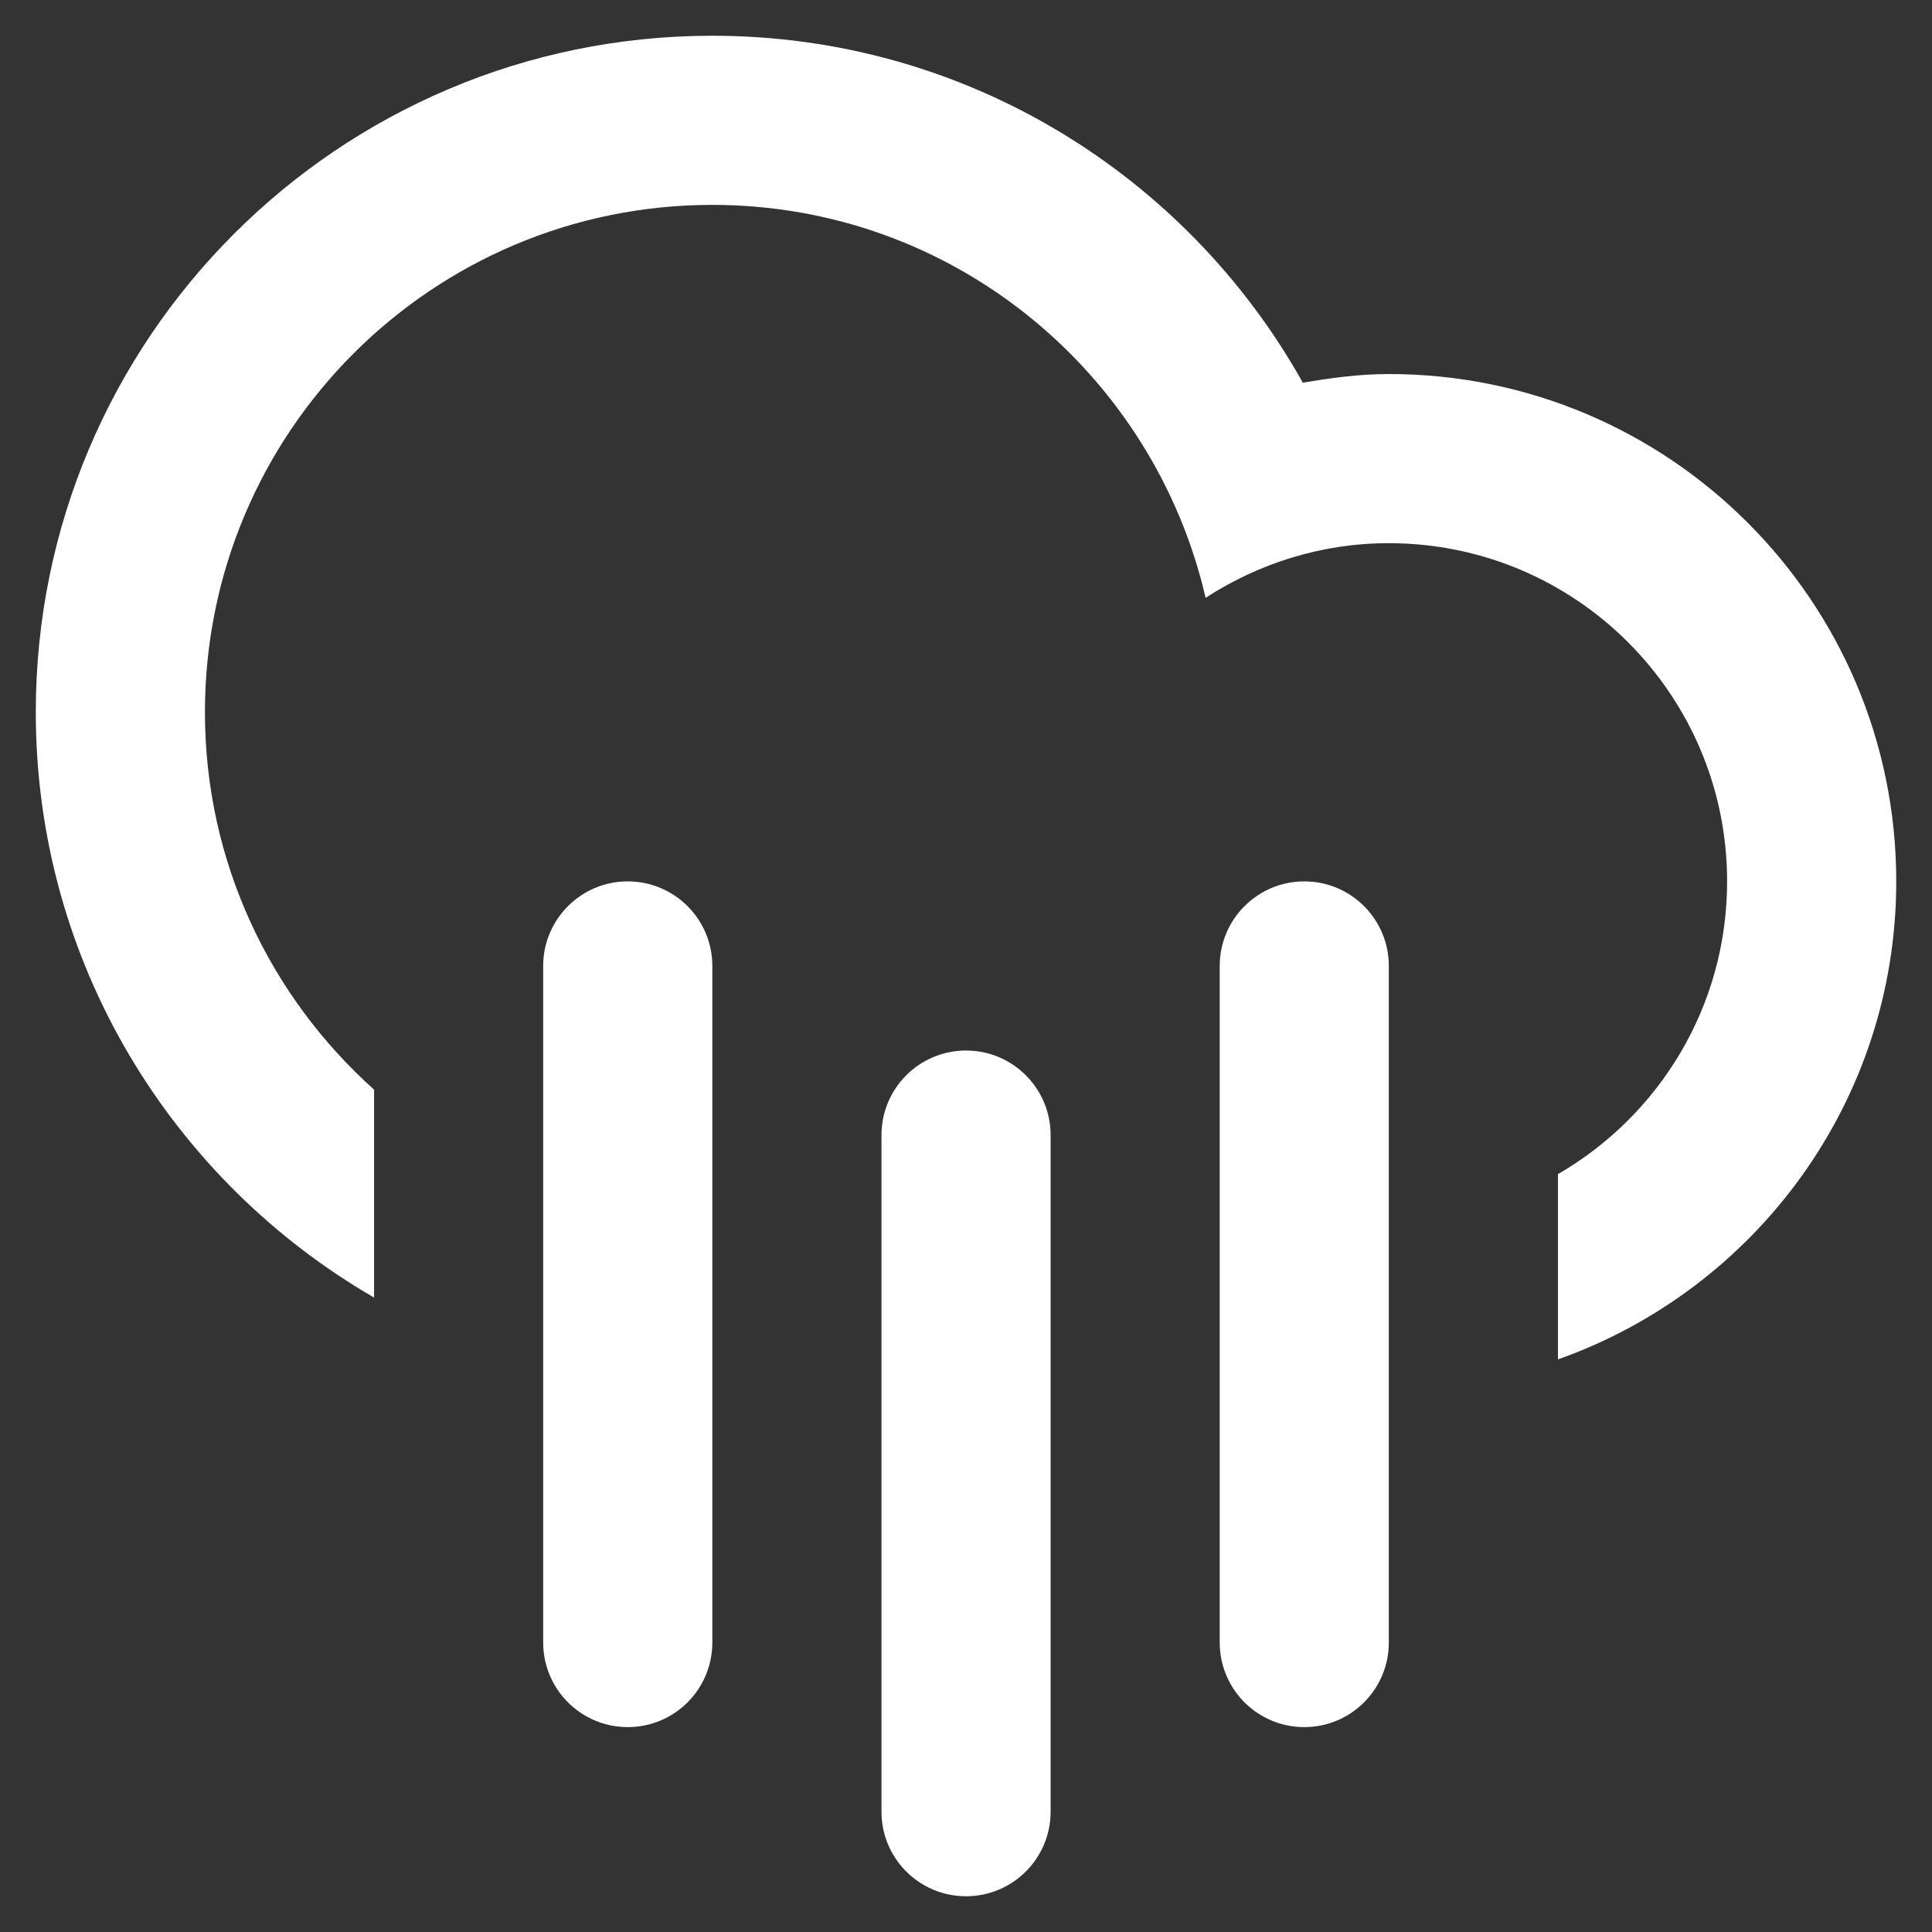 <?xml version="1.0" encoding="utf-8"?>
<!-- Generator: Adobe Illustrator 16.0.0, SVG Export Plug-In . SVG Version: 6.00 Build 0)  -->
<!DOCTYPE svg PUBLIC "-//W3C//DTD SVG 1.1//EN" "http://www.w3.org/Graphics/SVG/1.1/DTD/svg11.dtd">
<svg version="1.1" id="Layer_1" xmlns="http://www.w3.org/2000/svg" xmlns:xlink="http://www.w3.org/1999/xlink" x="0px" y="0px"
	 width="40px" height="40px" viewBox="0 0 40 40" enable-background="new 0 0 40 40" xml:space="preserve">
<rect x="0" y="0" width="40" height="40" fill="#333333" stroke="none"/>
<g>
	<path fill-rule="evenodd" clip-rule="evenodd" fill="#FFFFFF" d="M32.256,28.145v-3.836c2.092-1.211,3.502-3.469,3.502-6.061
		c0-3.867-3.136-7.002-7.004-7.002c-1.4,0-2.698,0.422-3.793,1.131c-1.079-4.656-5.229-8.135-10.213-8.135
		c-5.802,0-10.505,4.703-10.505,10.504c0,3.109,1.357,5.893,3.502,7.814v4.305c-4.184-2.424-7.004-6.936-7.004-12.119
		c0-7.734,6.271-14.006,14.007-14.006c5.256,0,9.83,2.9,12.226,7.184c0.581-0.1,1.171-0.18,1.78-0.18
		c5.803,0,10.506,4.703,10.506,10.504C39.26,22.82,36.334,26.699,32.256,28.145 M12.997,18.248c0.967,0,1.751,0.785,1.751,1.75
		v14.008c0,0.969-0.784,1.752-1.751,1.752s-1.751-0.783-1.751-1.752V19.998C11.246,19.033,12.03,18.248,12.997,18.248 M20.001,21.75
		c0.966,0,1.751,0.783,1.751,1.752v14.006c0,0.969-0.785,1.752-1.751,1.752c-0.968,0-1.751-0.783-1.751-1.752V23.502
		C18.25,22.533,19.033,21.75,20.001,21.75 M27.004,18.248c0.967,0,1.75,0.785,1.75,1.75v14.008c0,0.969-0.783,1.752-1.75,1.752
		s-1.751-0.783-1.751-1.752V19.998C25.253,19.033,26.037,18.248,27.004,18.248"/>
</g>
</svg>

